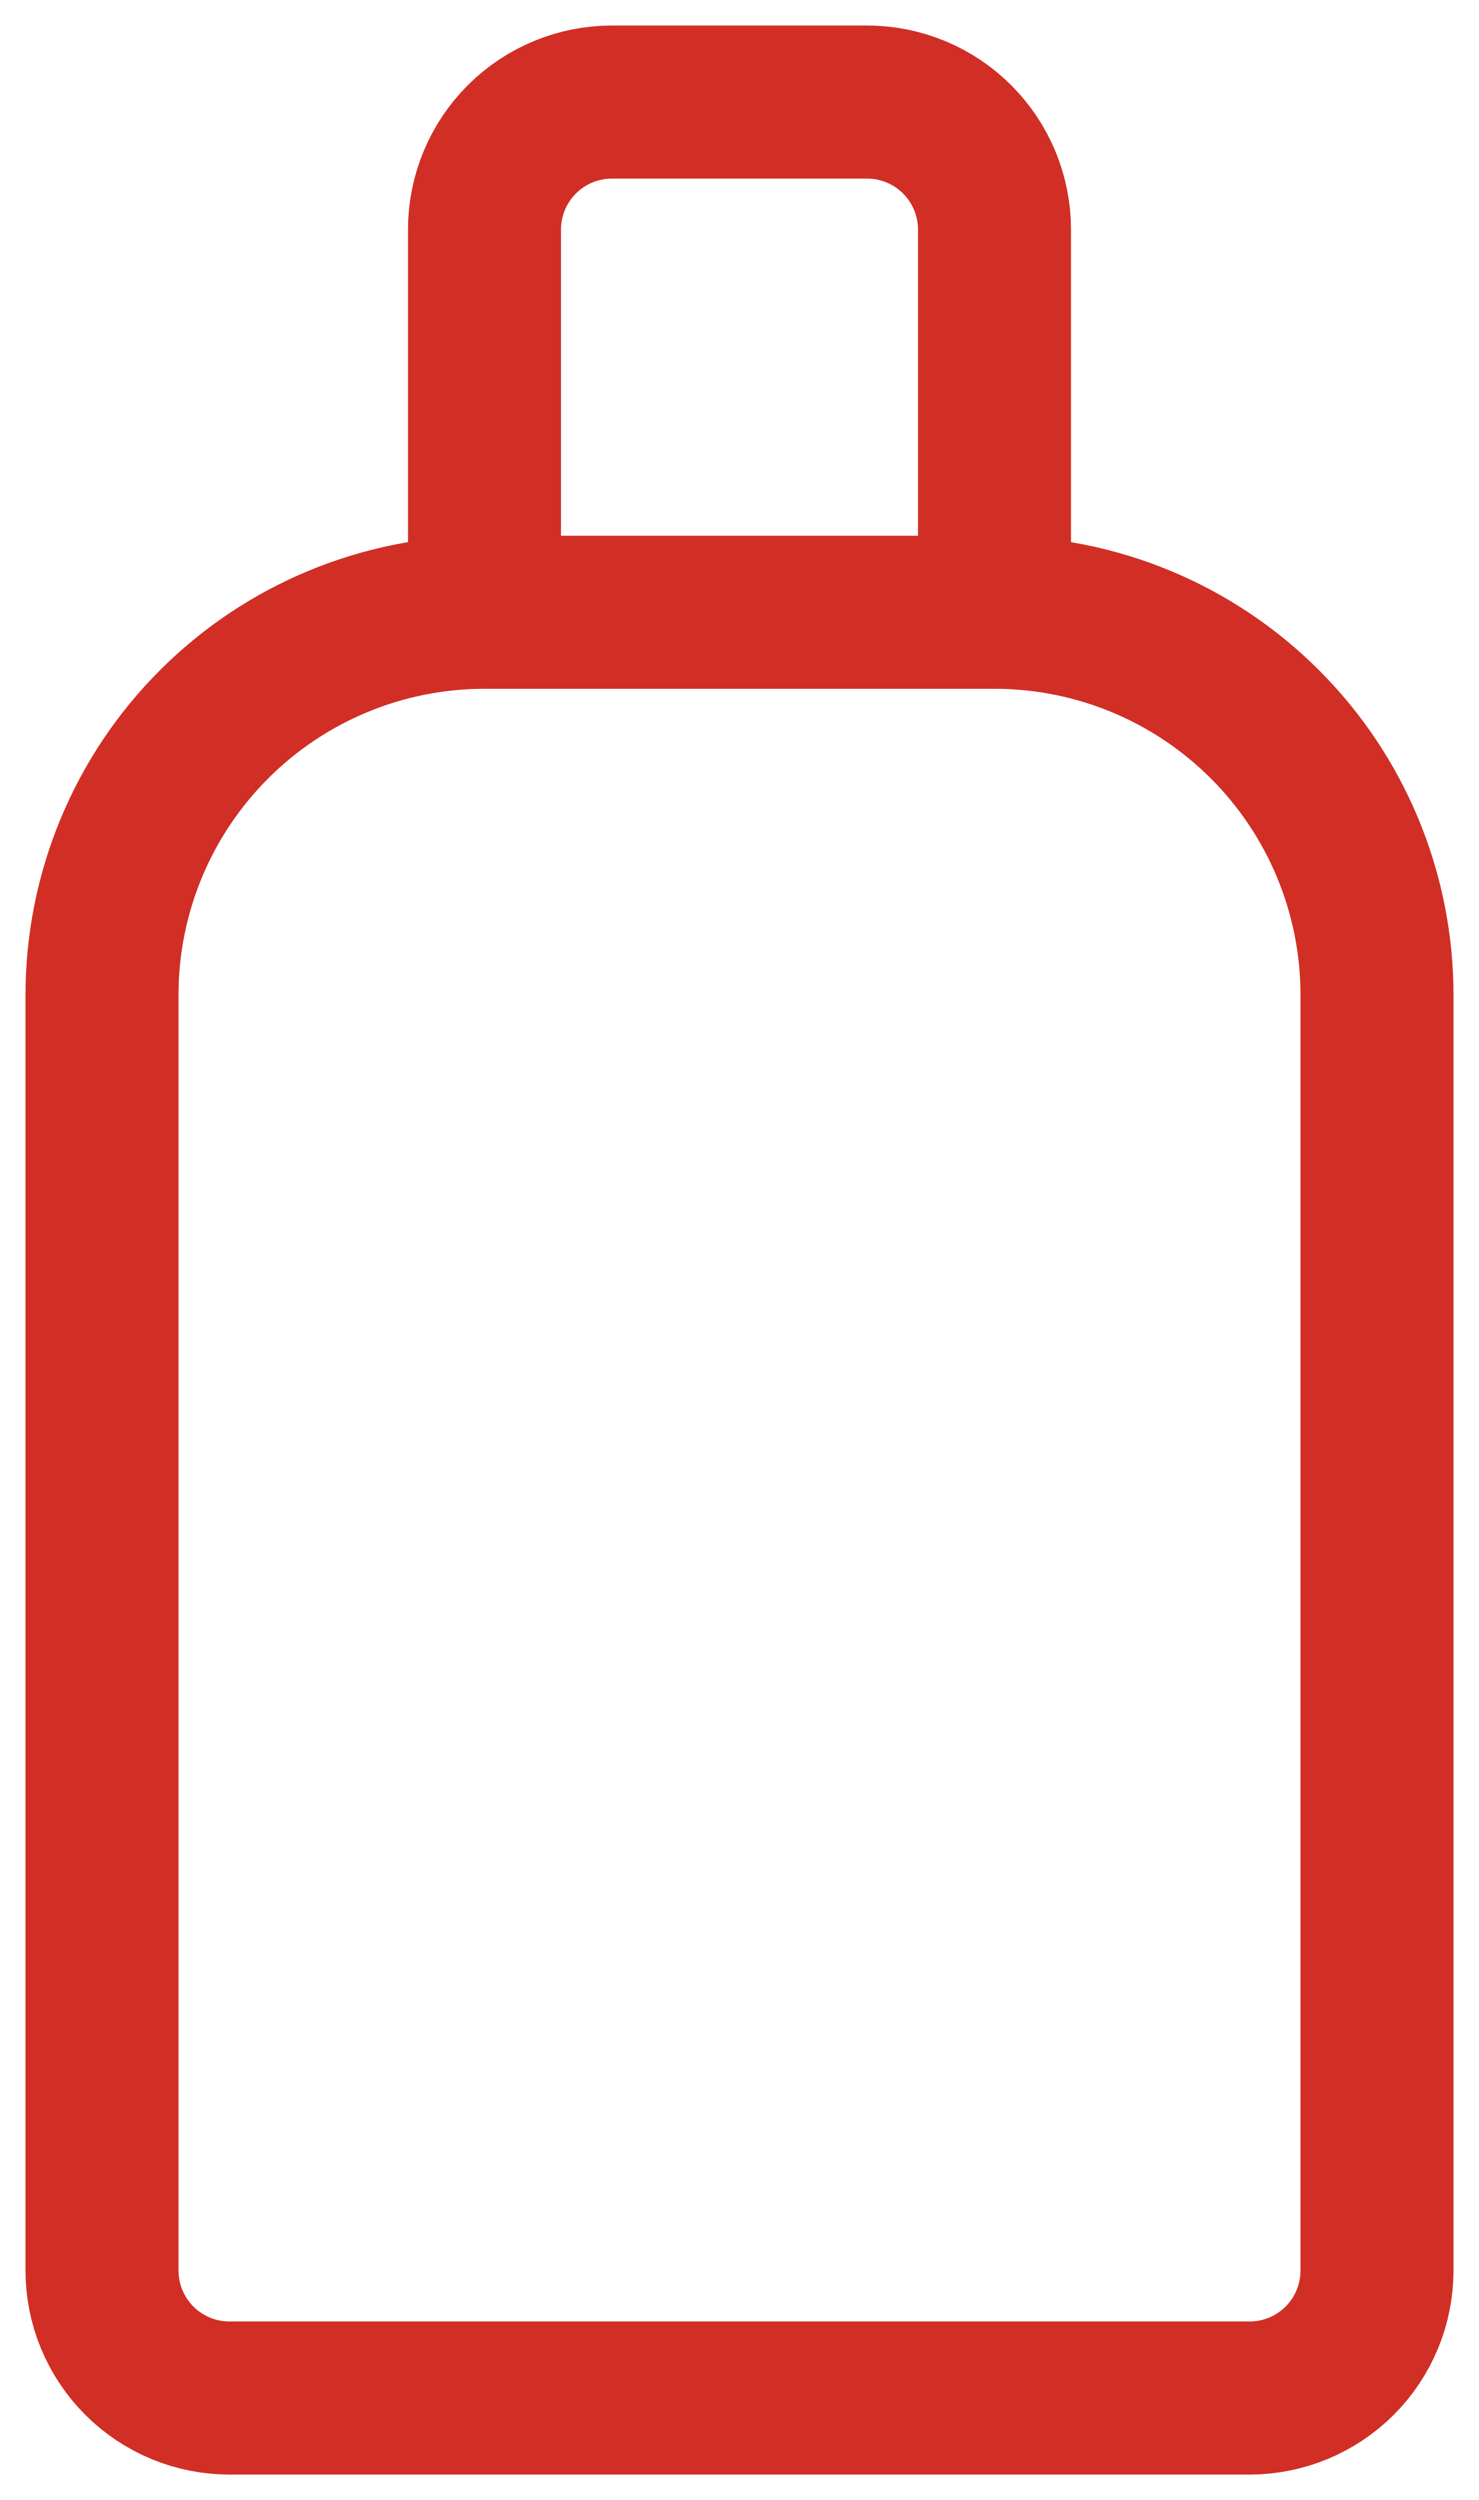<svg width="29" height="49" viewBox="0 0 29 49" fill="none" xmlns="http://www.w3.org/2000/svg">
<path d="M19.5 12C21.489 12 23.397 12.79 24.803 14.197C26.21 15.603 27 17.511 27 19.5V44.5C27 45.163 26.737 45.799 26.268 46.268C25.799 46.737 25.163 47 24.5 47H4.5C3.837 47 3.201 46.737 2.732 46.268C2.263 45.799 2 45.163 2 44.5V19.5C2 17.511 2.79 15.603 4.197 14.197C5.603 12.79 7.511 12 9.5 12M19.5 12H9.5M19.5 12V4.5C19.5 3.837 19.237 3.201 18.768 2.732C18.299 2.263 17.663 2 17 2H12C11.337 2 10.701 2.263 10.232 2.732C9.763 3.201 9.5 3.837 9.5 4.5V12" stroke="#D12E25" stroke-width="3" stroke-linecap="round" stroke-linejoin="round"/>
</svg>

